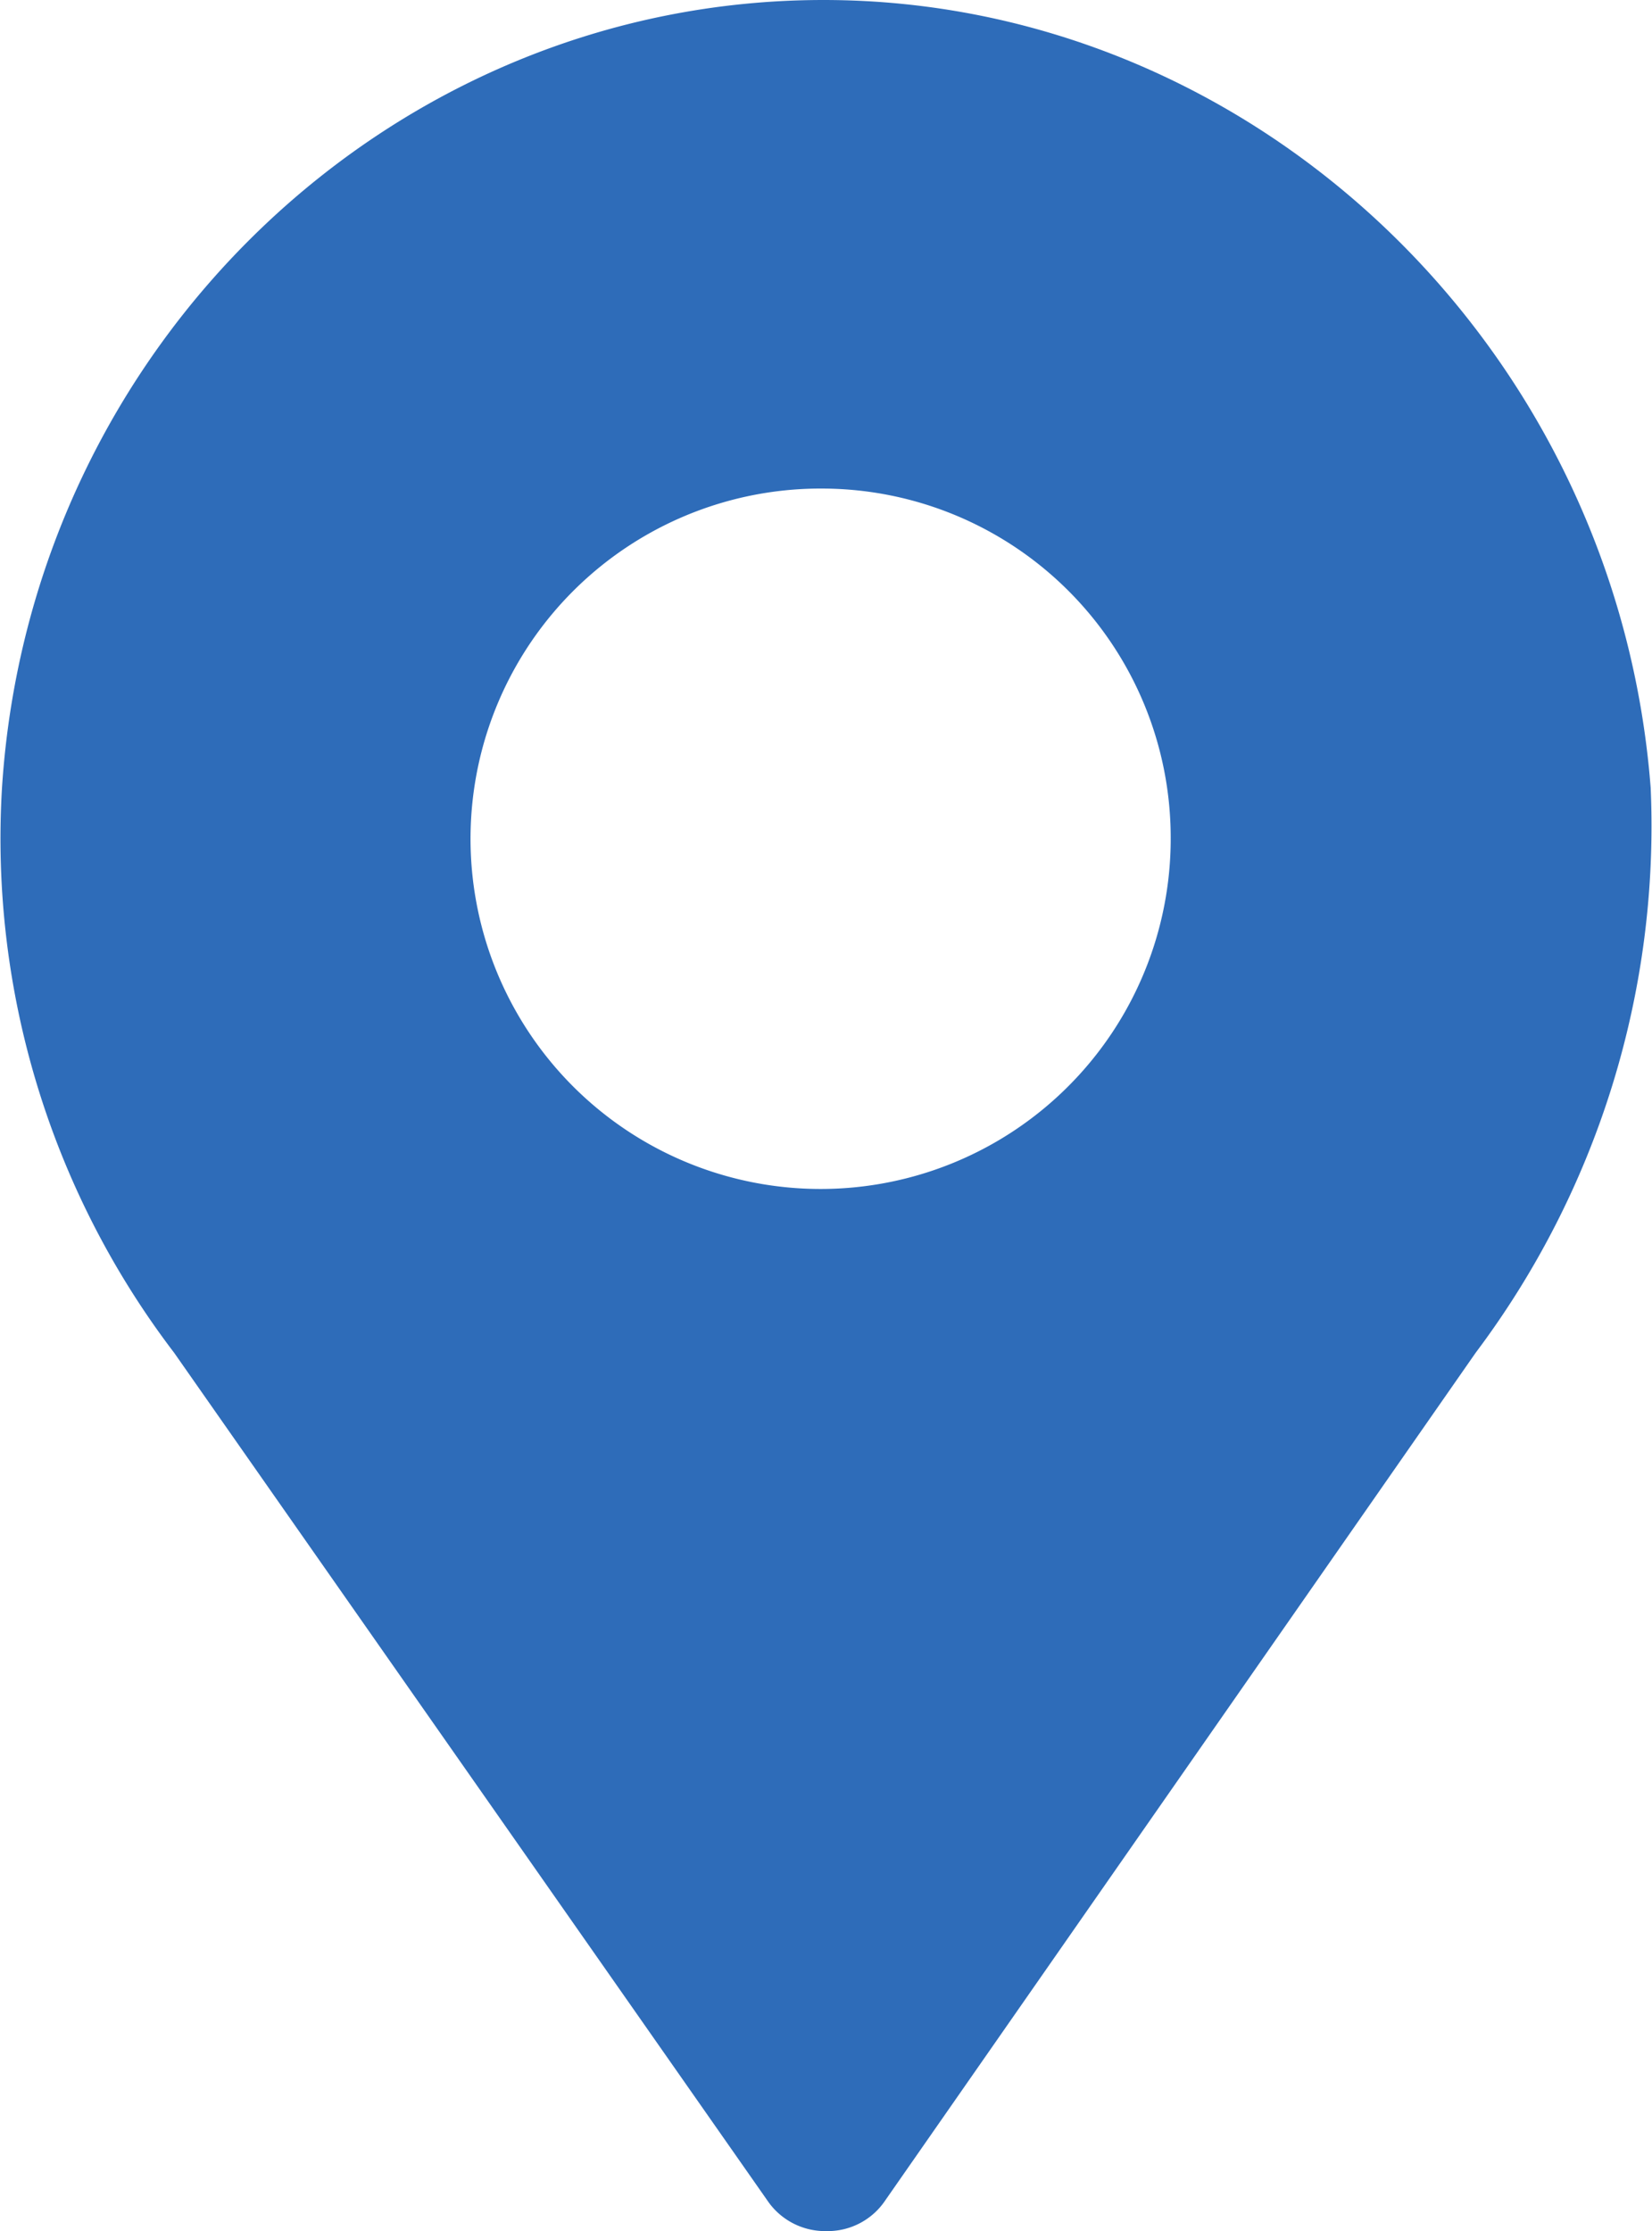 <svg data-name="Icon: Location" xmlns="http://www.w3.org/2000/svg" width="71.311" height="96.274" viewBox="0 0 71.311 96.274">
  <path d="M35.67,96.274a3.011,3.011,0,0,1-2.561-1.343L7.516,58.372A36.586,36.586,0,0,1,.086,34c1.222-19.064,16.8-34,35.46-34C54.1,0,69.788,14.934,71.254,34A37.818,37.818,0,0,1,63.7,58.372L38.226,94.931A2.992,2.992,0,0,1,35.67,96.274Zm-.125-75.192A15.112,15.112,0,1,0,50.535,36.2,15.069,15.069,0,0,0,35.545,21.082Z" fill="#2e6cb9"/>
</svg>
